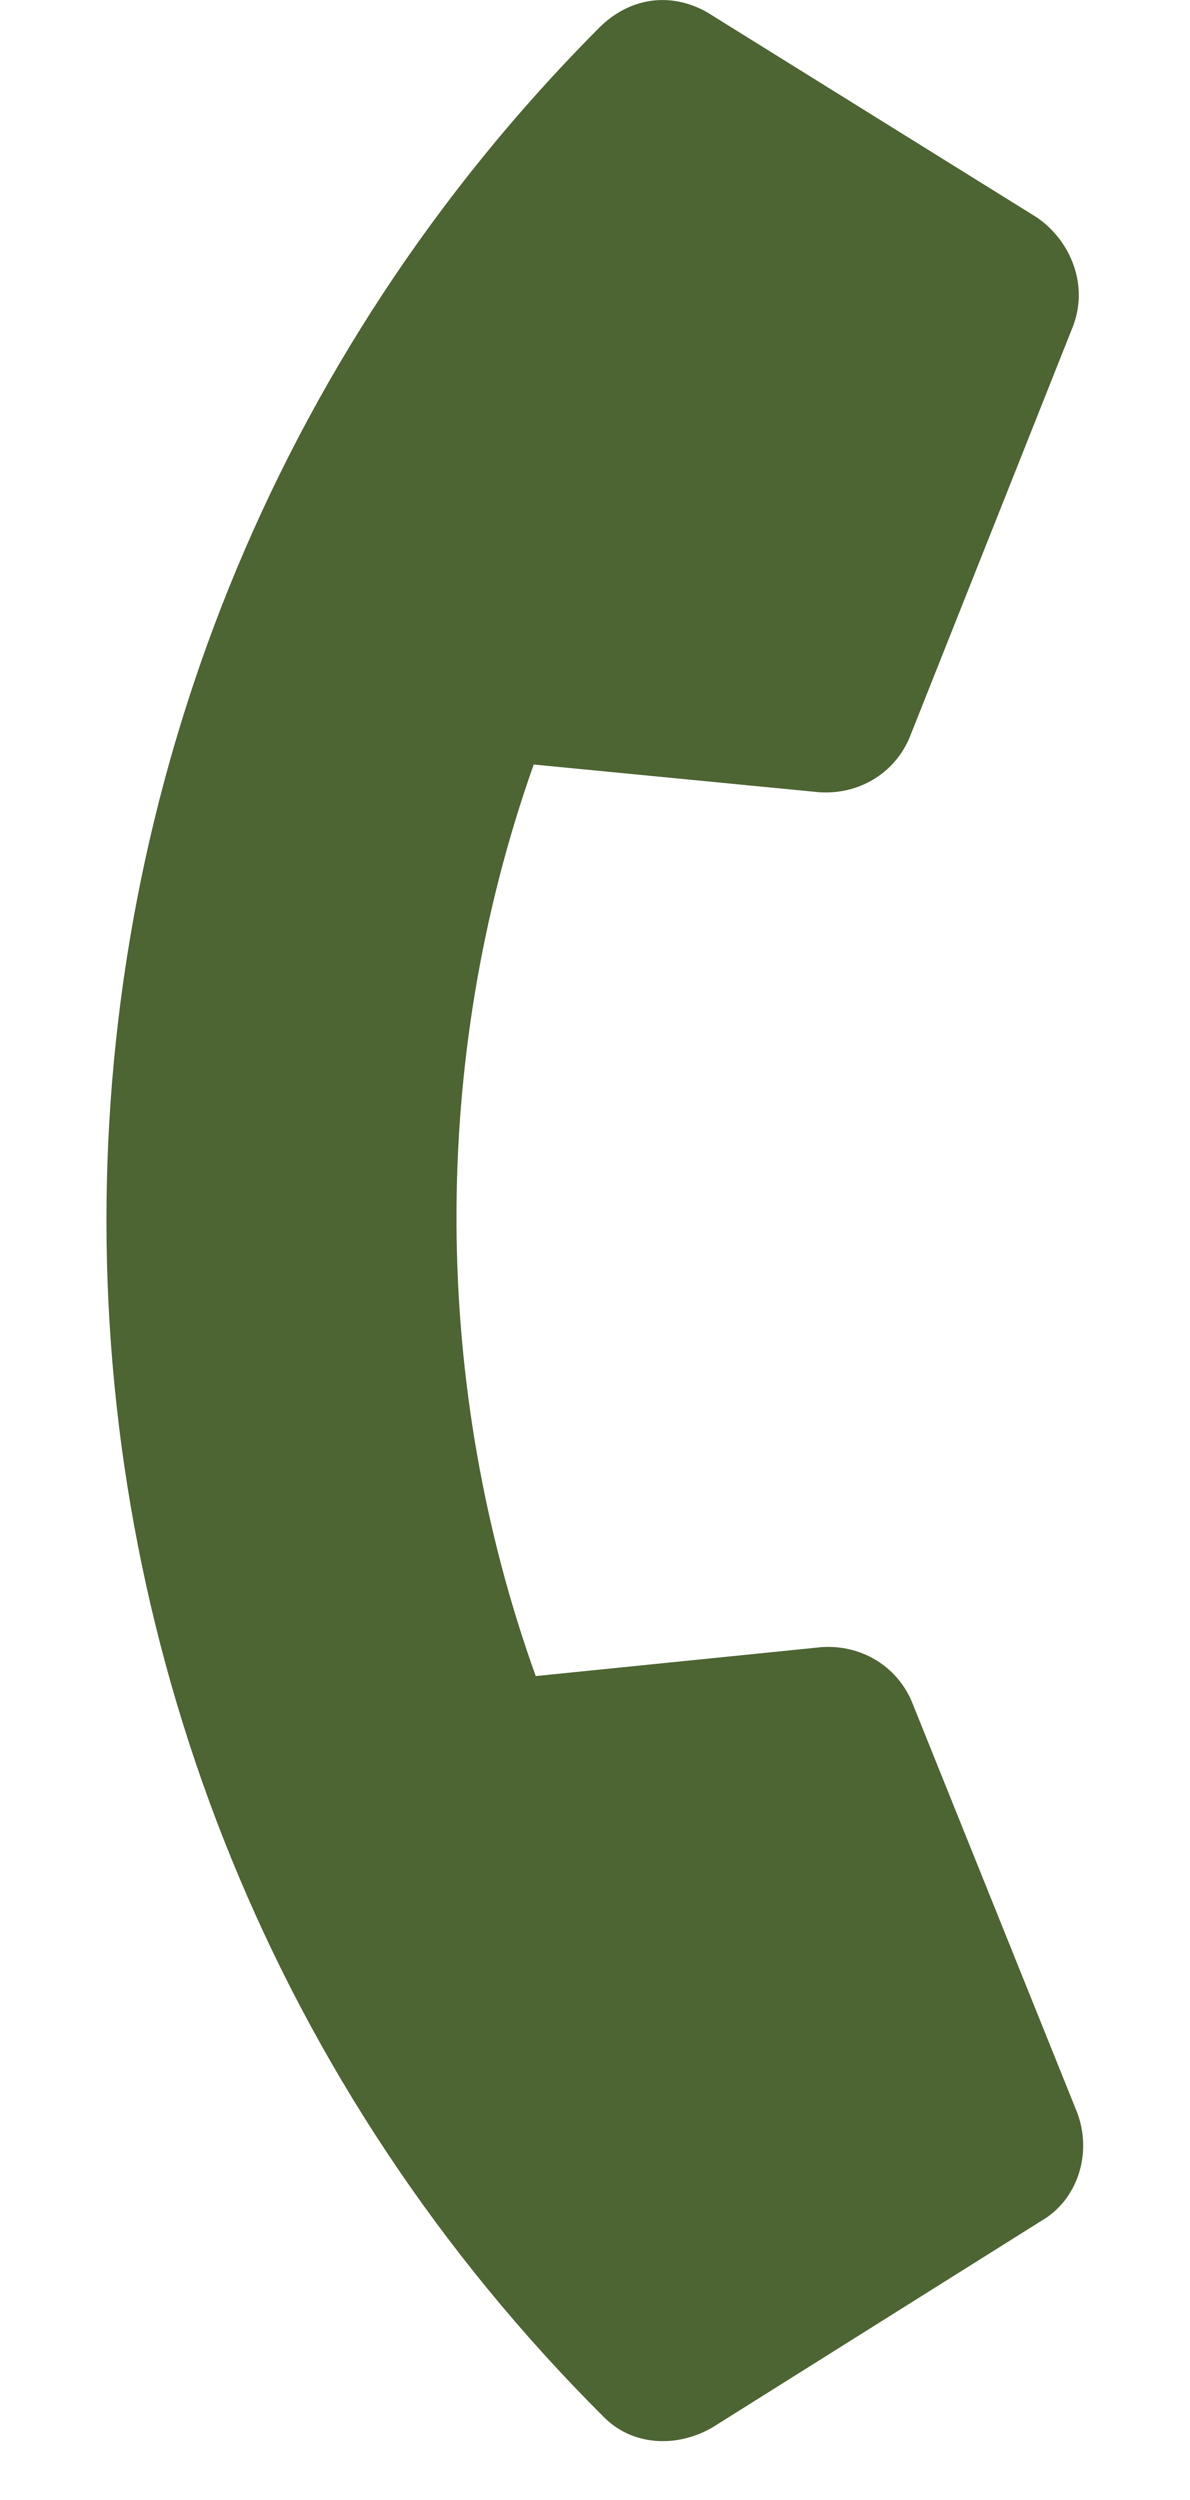 <svg width="10" height="21" viewBox="0 0 10 21" fill="none" xmlns="http://www.w3.org/2000/svg">
<path d="M5.986 20.391L8.751 18.655C9.053 18.481 9.182 18.092 9.052 17.746L7.66 14.288C7.529 13.986 7.226 13.813 6.902 13.836L4.502 14.079C3.631 11.658 3.603 8.911 4.485 6.422L6.886 6.655C7.211 6.676 7.513 6.502 7.642 6.199L9.019 2.735C9.148 2.389 8.996 2.021 8.714 1.827L5.942 0.103C5.638 -0.069 5.292 -0.025 5.033 0.235C-0.492 5.784 -0.493 14.76 5.078 20.307C5.316 20.544 5.684 20.565 5.986 20.391Z" fill="#4D6433"/>
</svg>
